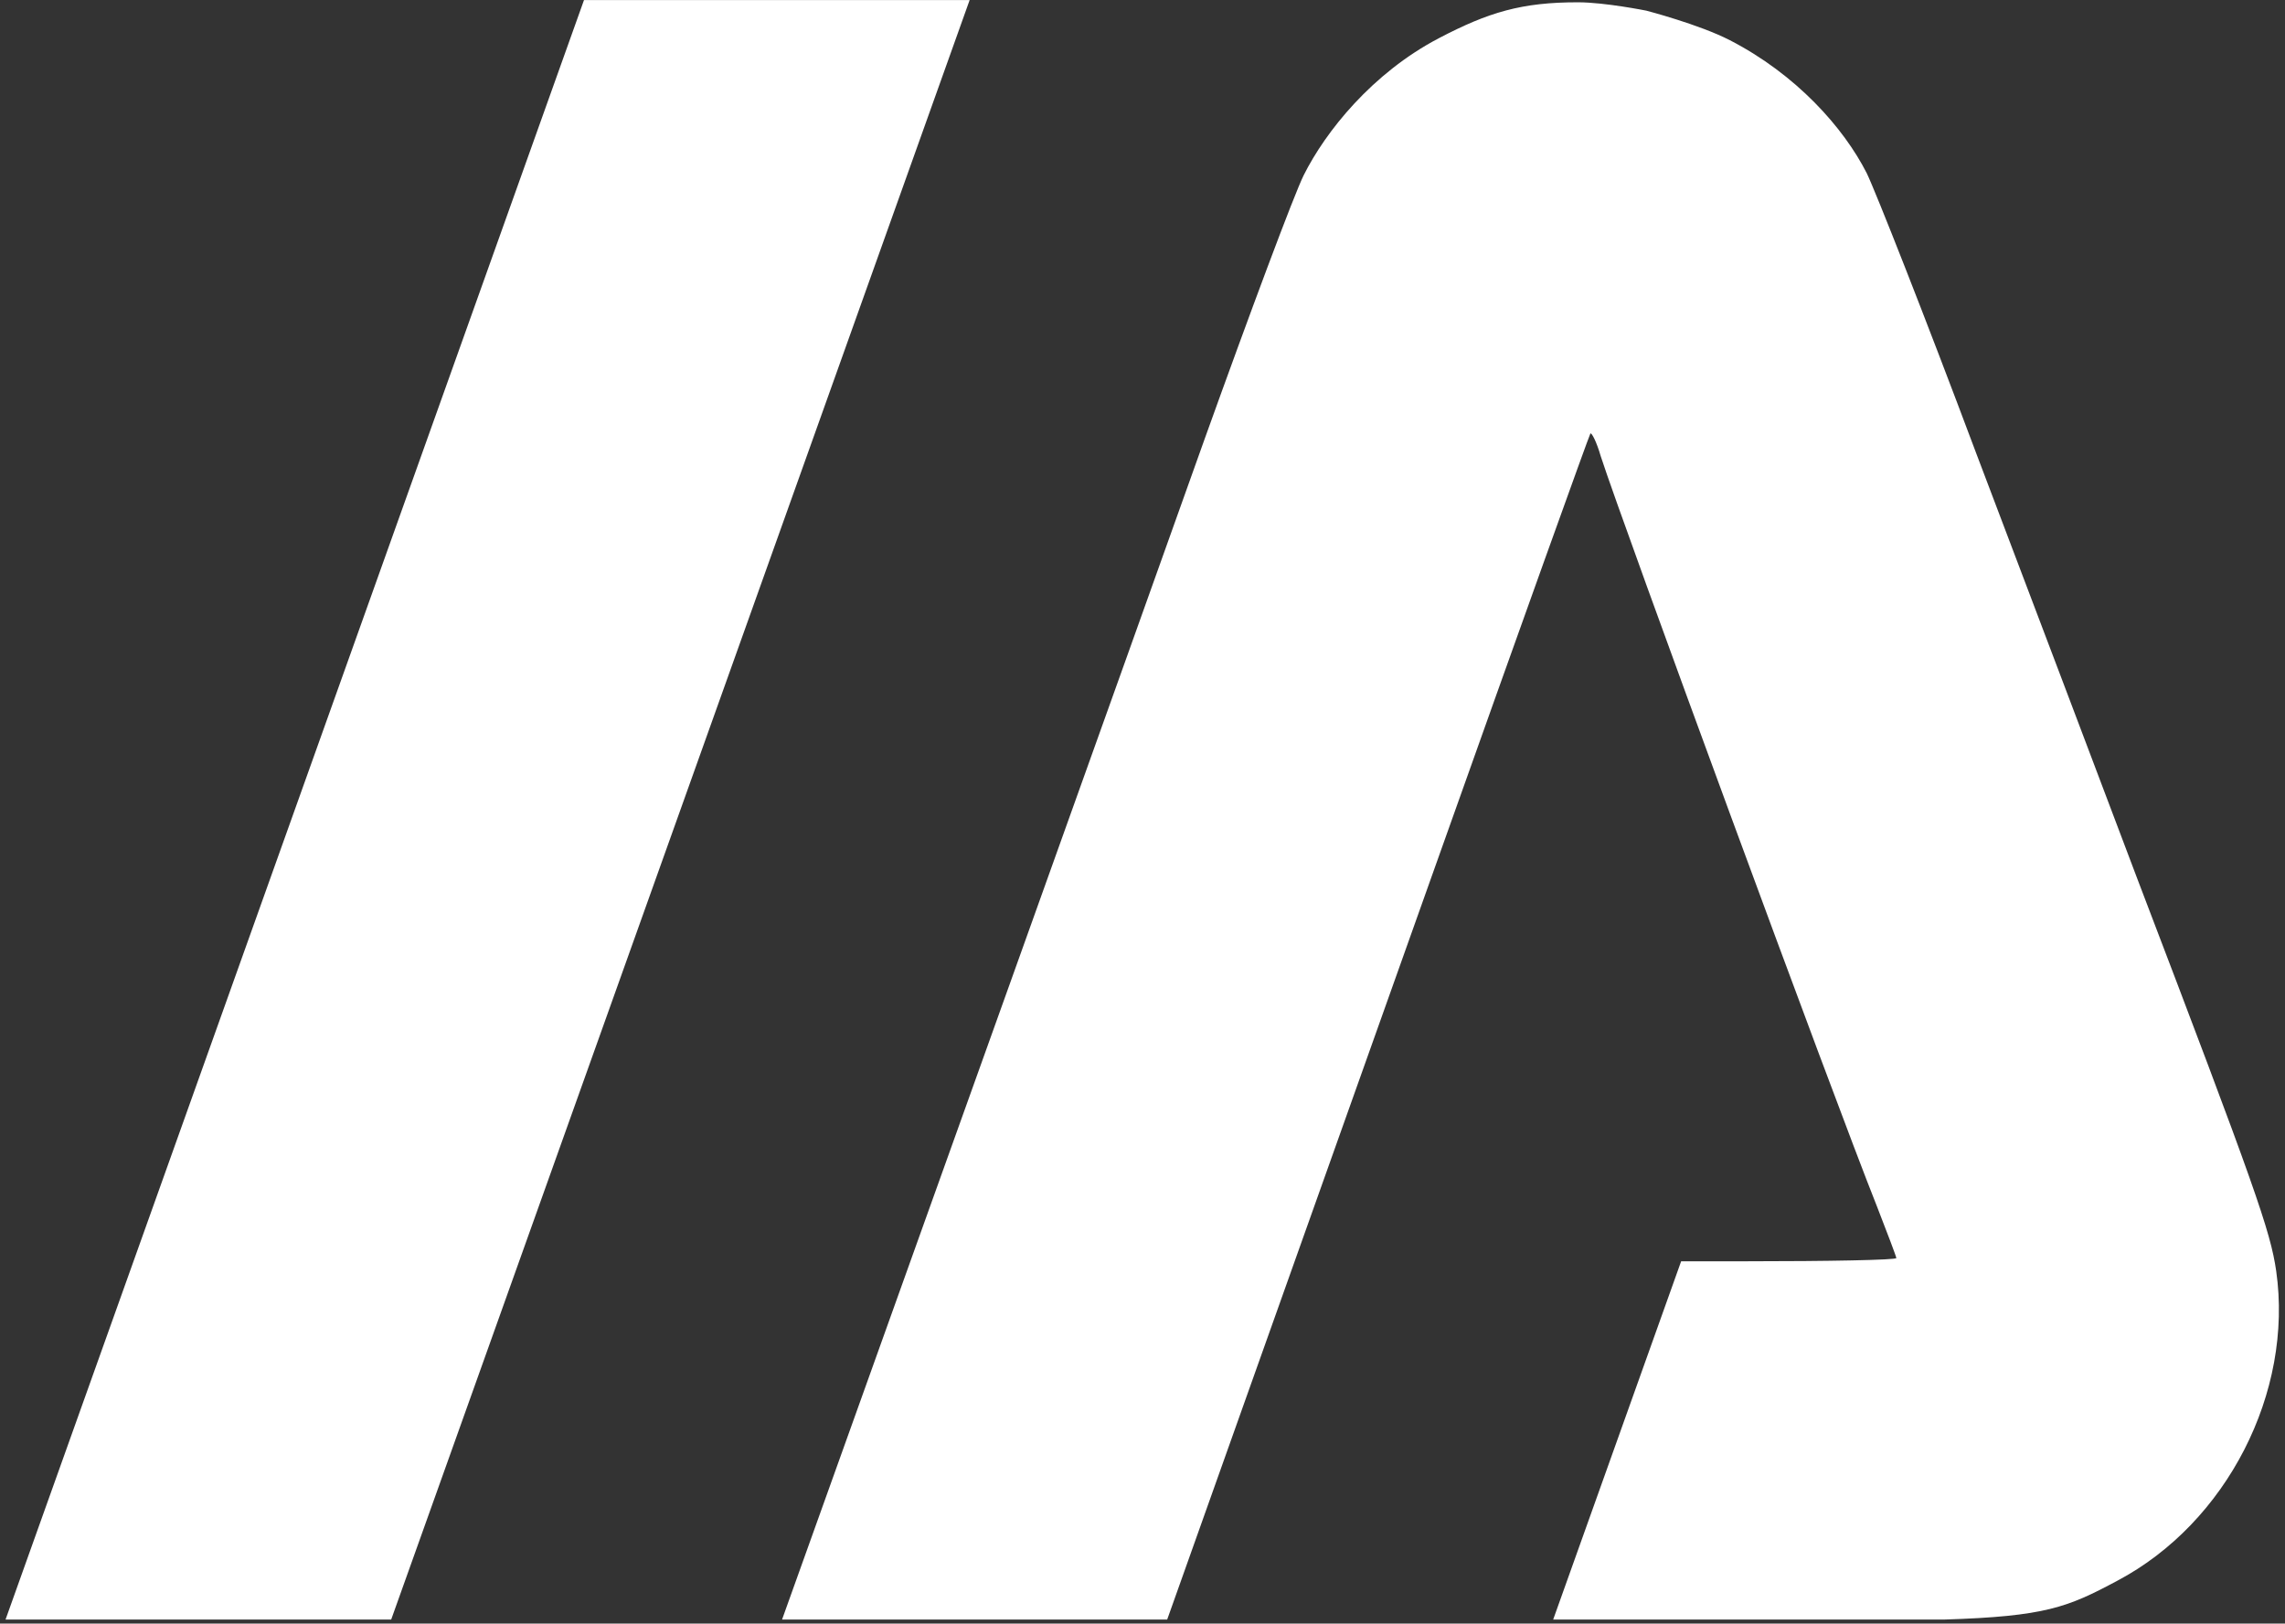 <?xml version="1.0" encoding="UTF-8"?> <svg xmlns="http://www.w3.org/2000/svg" width="349" height="248" viewBox="0 0 349 248" fill="none"><rect x="0" y="0" width="349" height="248" fill="#333333" stroke="none"/><path d="M89.198 0.008H148.099L59.747 247.393H0.846L89.198 0.008Z" fill="white"></path><path d="M251.449 1.627C251.449 1.627 259.511 3.722 264.211 6.143C274.334 11.357 281.587 19.494 285.121 26.464C286.495 29.311 294.054 48.453 301.81 69.167L302.588 71.22C310.381 91.773 320.942 119.628 326.45 134.253C344.513 181.57 346.771 188.049 347.654 194.136C350.305 212.69 340.095 232.618 323.407 241.453C315.809 245.518 312.42 246.914 296.898 247.392H237.224L256.77 192.663H266.665C279.329 192.663 289.637 192.467 289.637 192.172C289.637 191.976 288.262 188.344 286.692 184.319C279.918 167.336 247.915 80.26 244.479 69.658C243.89 67.596 243.105 66.026 242.908 66.222C242.712 66.516 232.208 95.771 219.544 131.406C210.765 156.043 199.249 188.418 189.739 215.152L189.683 215.31C185.498 227.075 181.704 237.742 178.706 246.165L178.268 247.392H119.447C136.169 200.728 174.259 94.412 184.007 67.007C190.879 47.864 197.653 29.703 199.125 26.758C202.463 20.083 209.585 11.173 219.741 5.848C227.35 1.859 232.451 0.335 241.043 0.351C245.137 0.358 251.449 1.627 251.449 1.627Z" fill="white"></path></svg> 